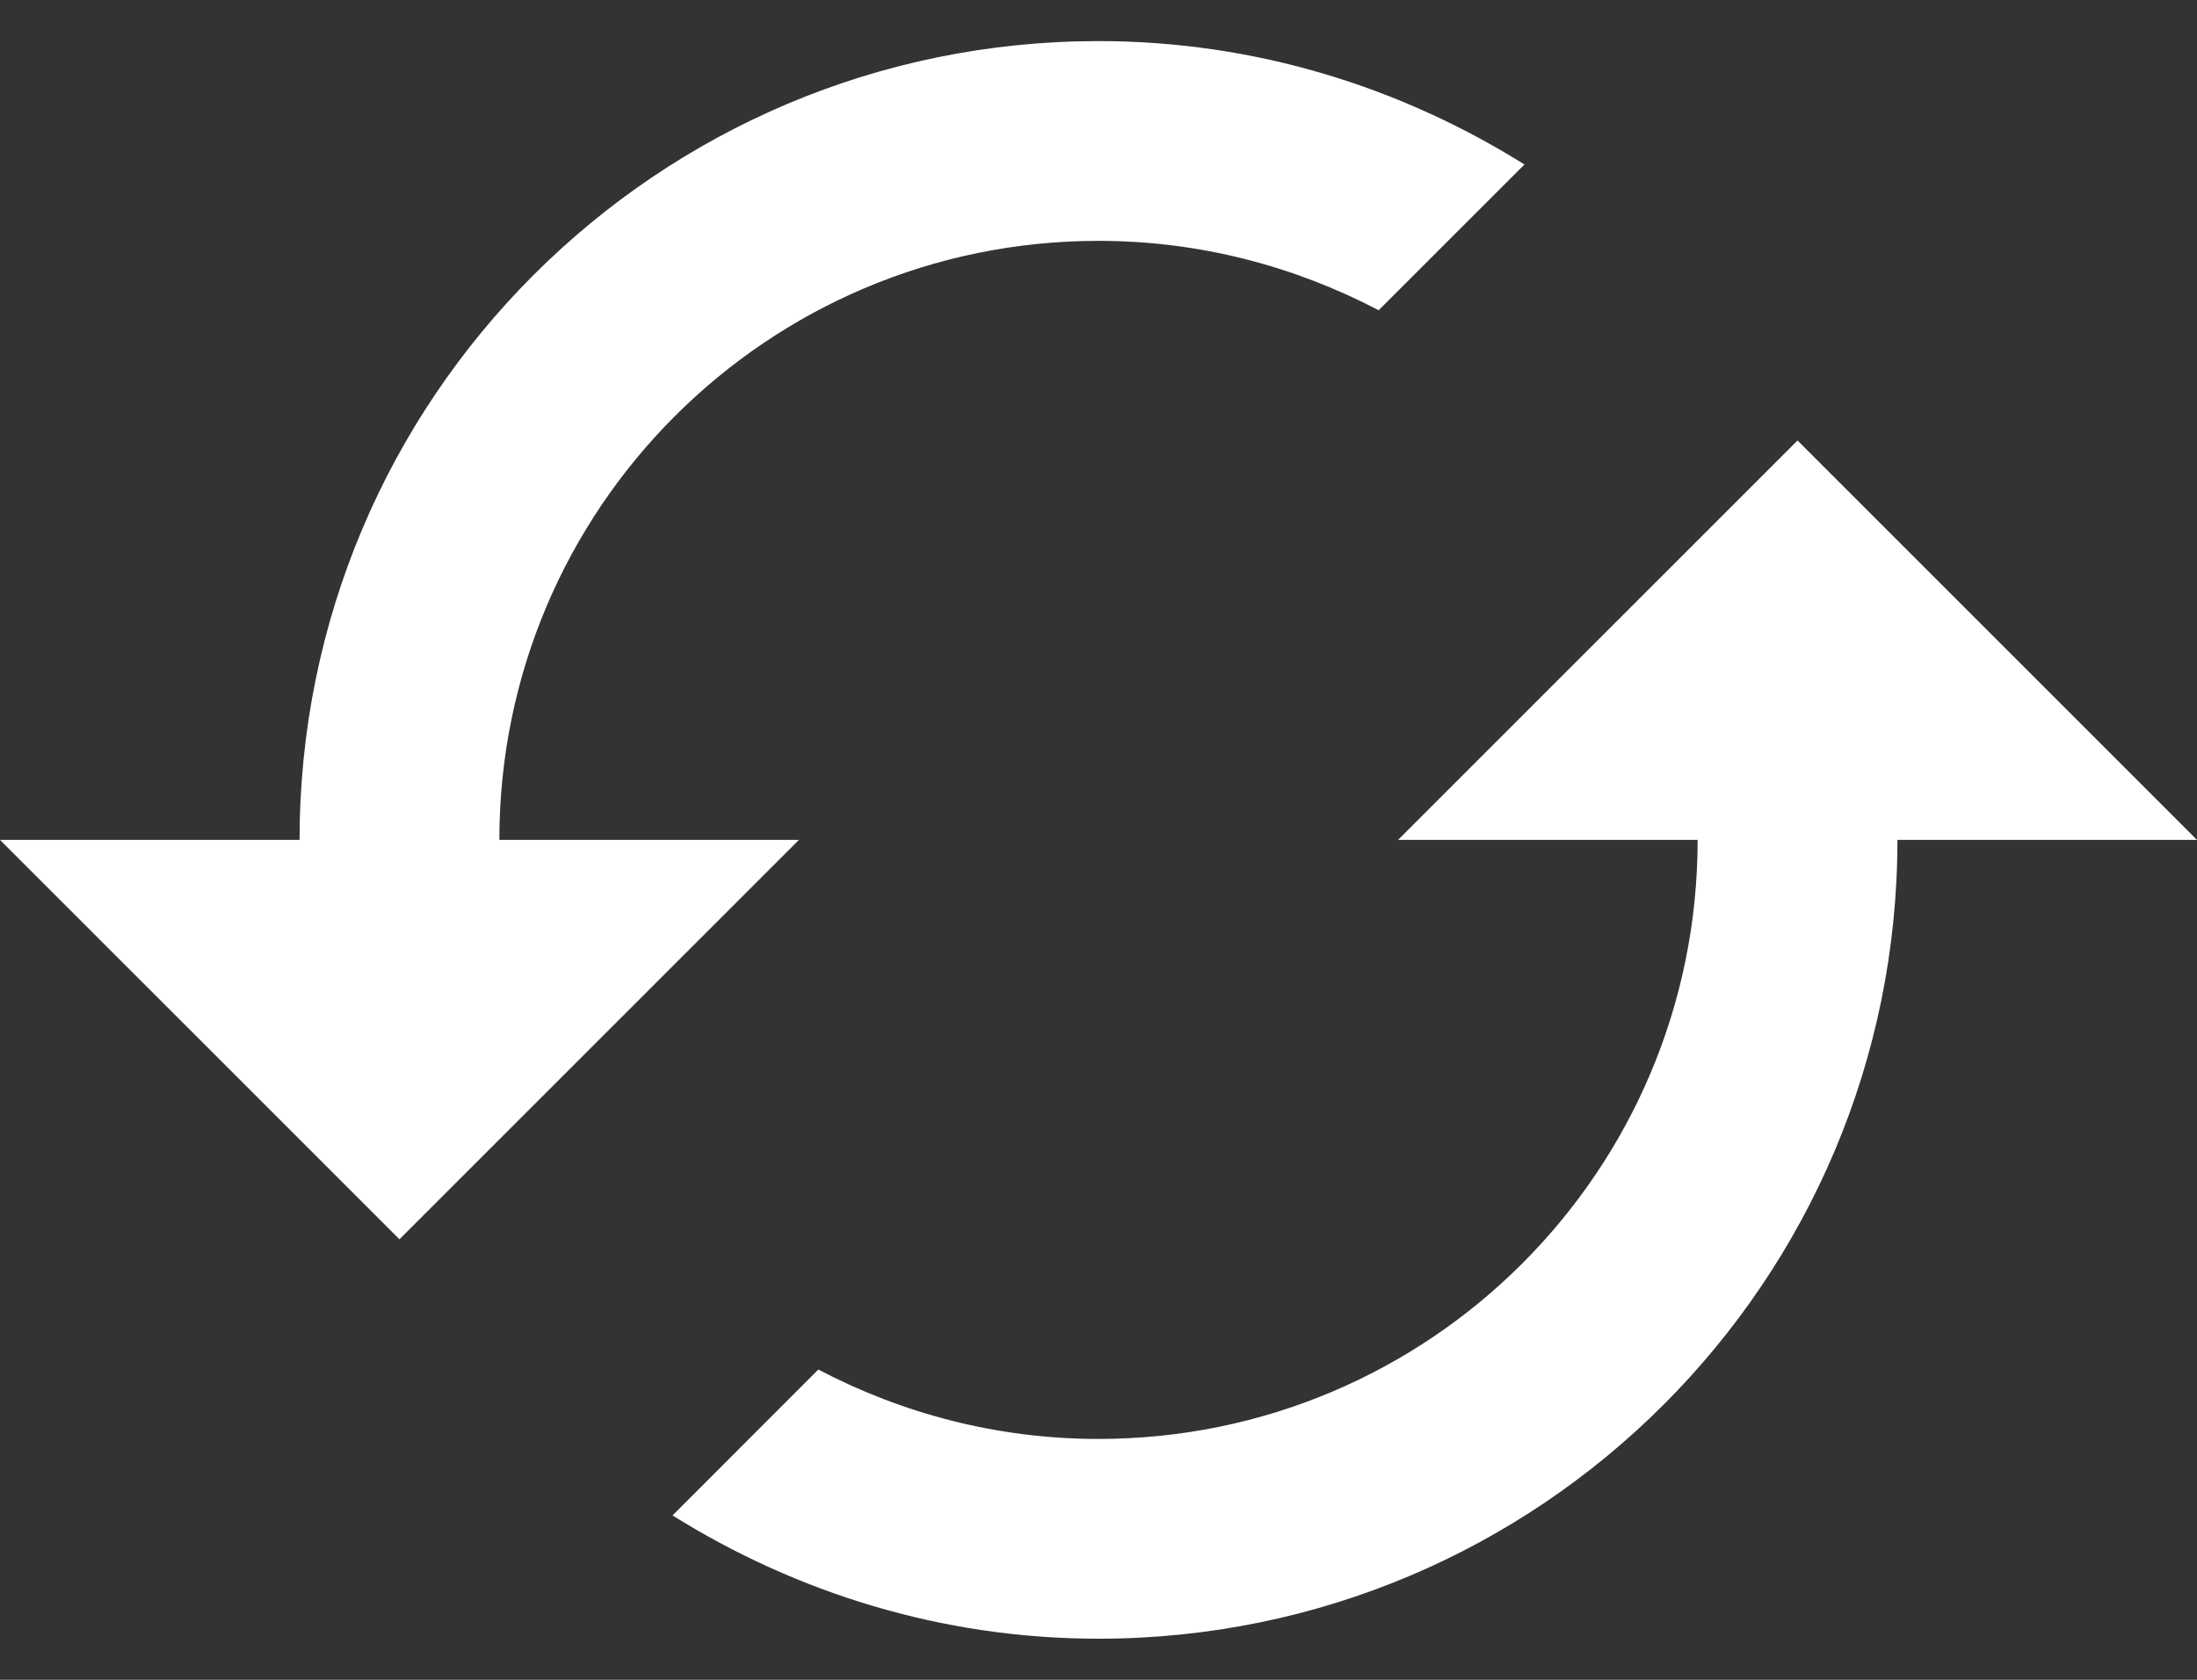 <svg width="17" height="13" viewBox="0 0 17 13" fill="none" xmlns="http://www.w3.org/2000/svg">
<rect x="0" y="0" width="17" height="13" fill="#333333" stroke="none"/>
<path d="M13.136 6.5C13.136 9.062 11.061 11.136 8.5 11.136C7.715 11.136 6.981 10.939 6.332 10.599L5.204 11.728C6.162 12.326 7.287 12.682 8.5 12.682C11.915 12.682 14.682 9.916 14.682 6.5L17 6.5L13.909 3.409L10.818 6.5L13.136 6.5Z" fill="#FFFFFF"/>
<path d="M2.318 6.5L-1.35107e-07 6.5L3.091 9.591L6.182 6.5L3.864 6.5C3.864 3.938 5.938 1.864 8.5 1.864C9.284 1.864 10.018 2.061 10.668 2.401L11.796 1.273C10.838 0.674 9.713 0.318 8.5 0.318C5.085 0.318 2.318 3.085 2.318 6.5Z" fill="#FFFFFF"/>
</svg>
